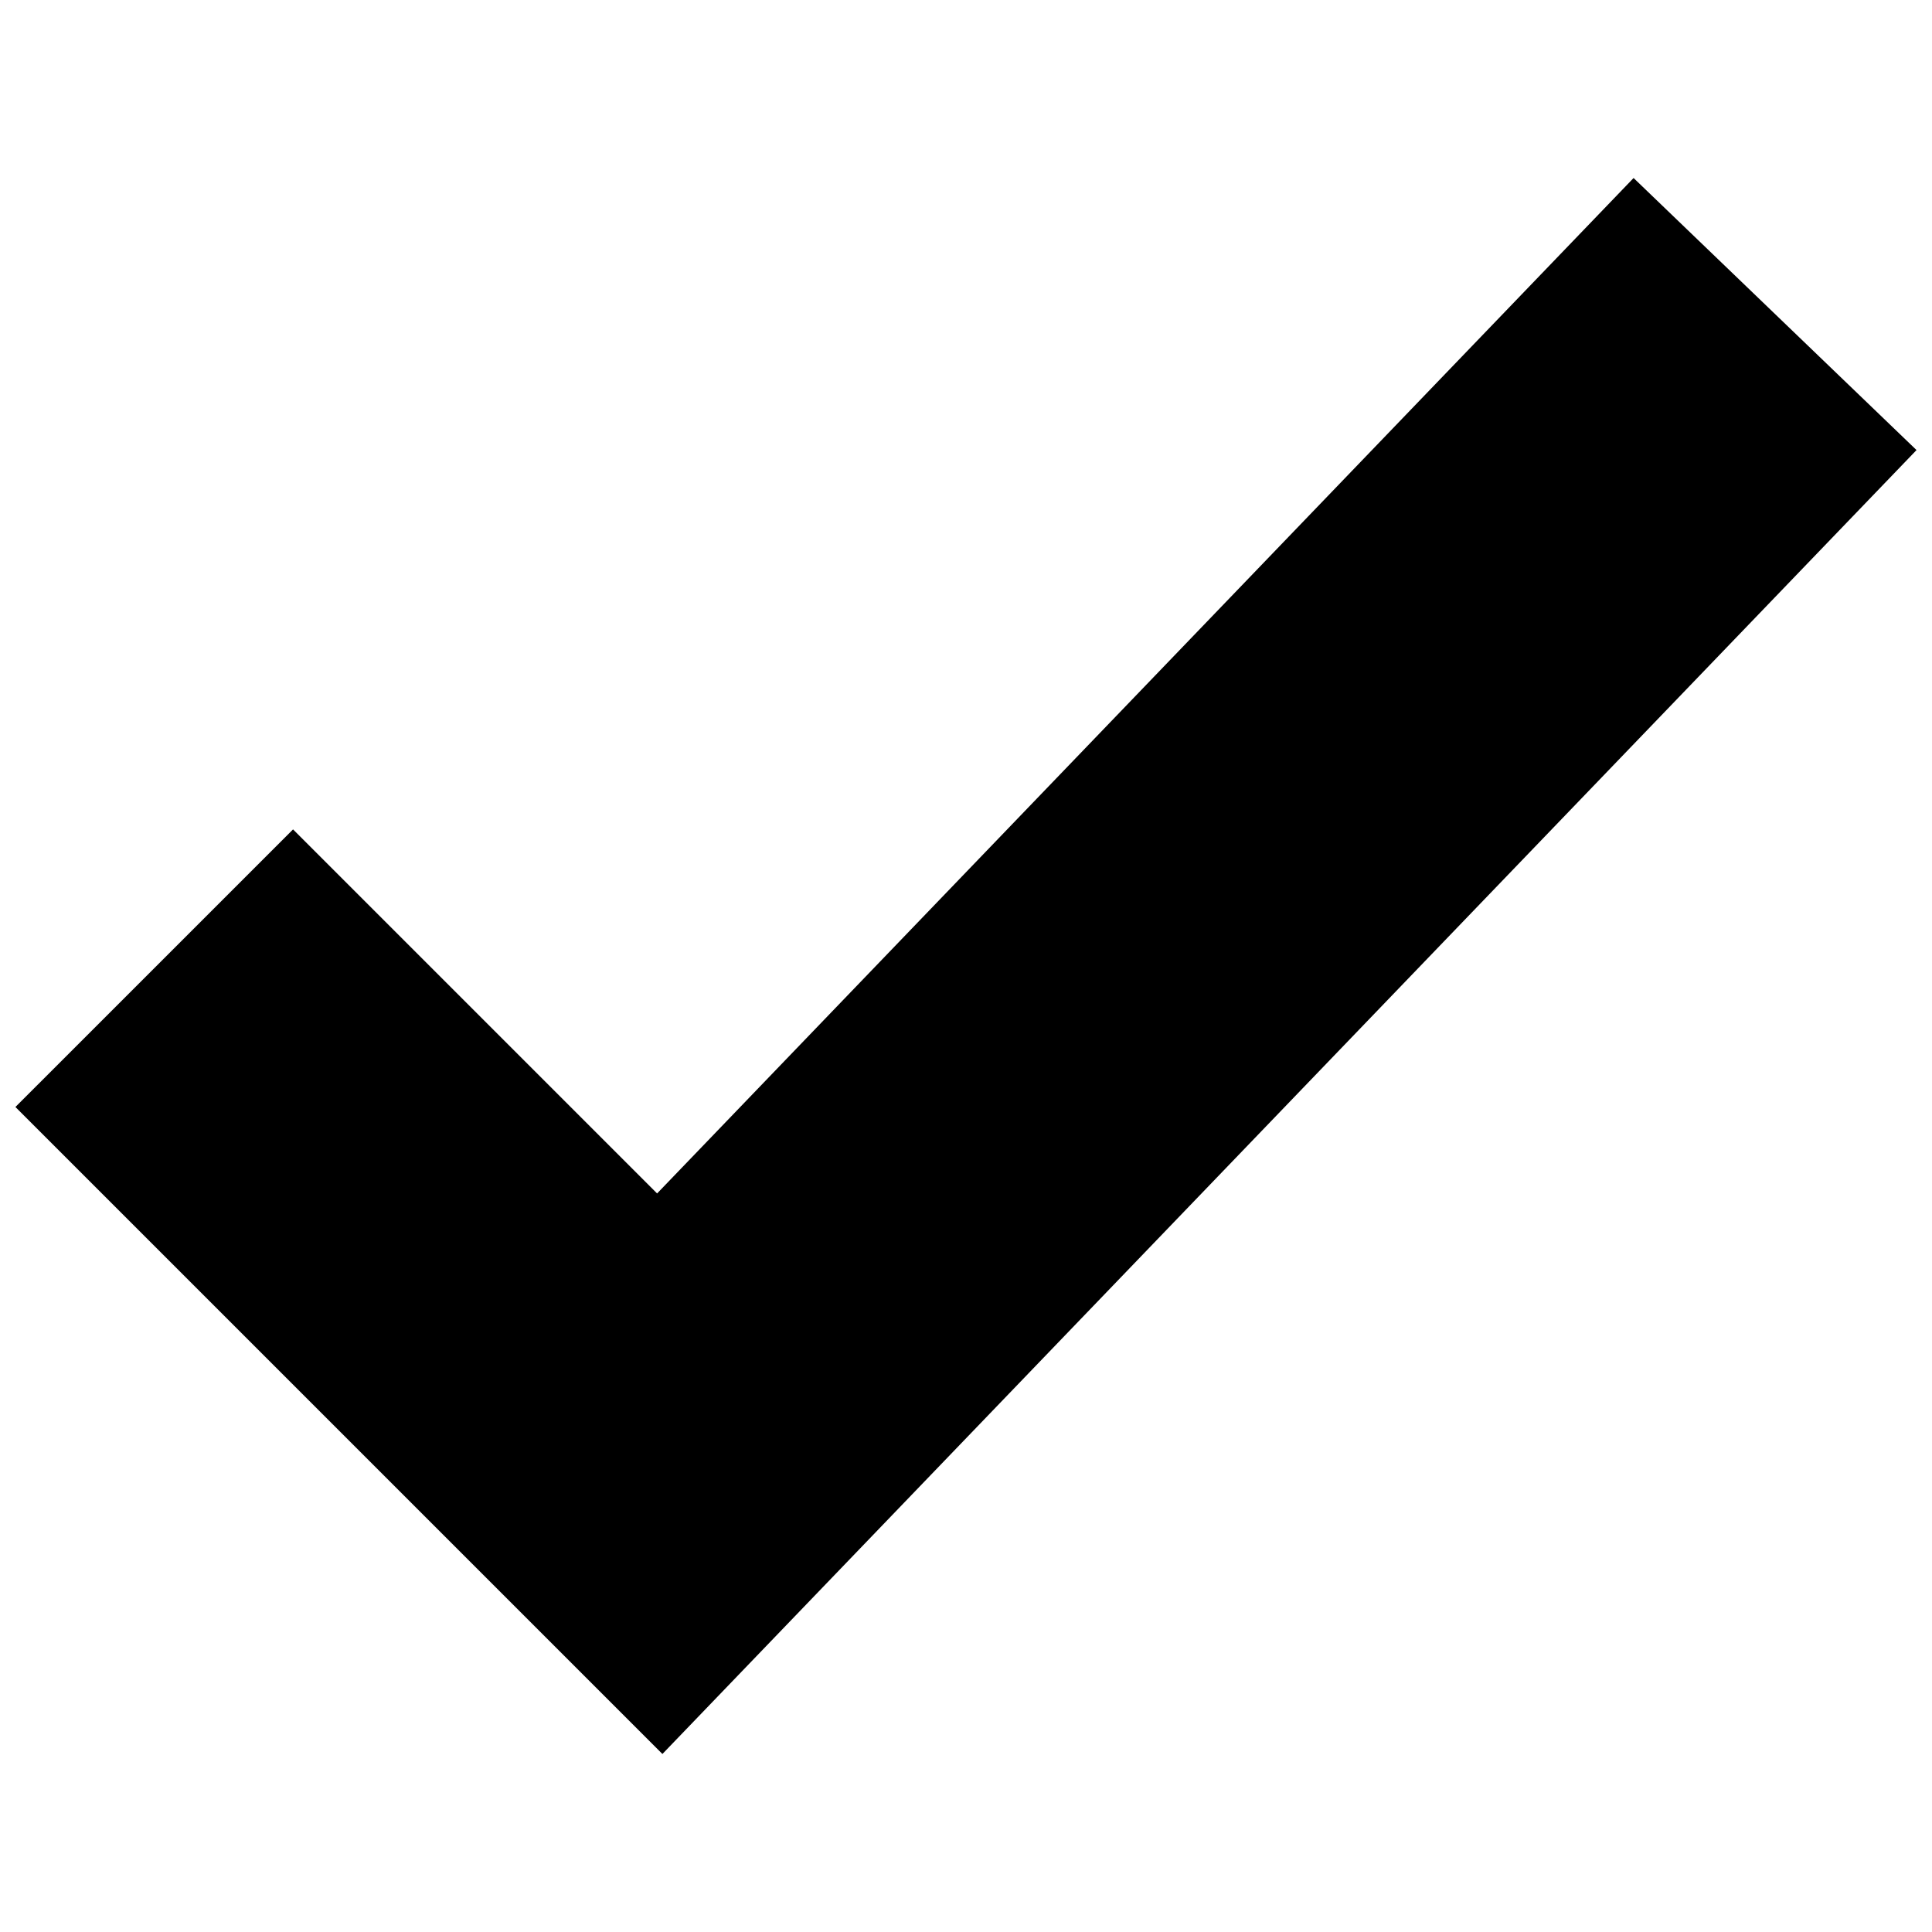 <svg xmlns="http://www.w3.org/2000/svg" width="800px" height="800px" version="1.1" viewBox="144 144 512 512">
 <defs>
  <clipPath id="a">
   <path d="m148.09 191h503.81v418h-503.81z"/>
  </clipPath>
 </defs>
 <g clip-path="url(#a)">
  <path d="m221.66 363.8 96.477 96.477 258.78-269.1 74.98 72.098-332.35 345.55-171.46-171.46z"/>
 </g>
</svg>